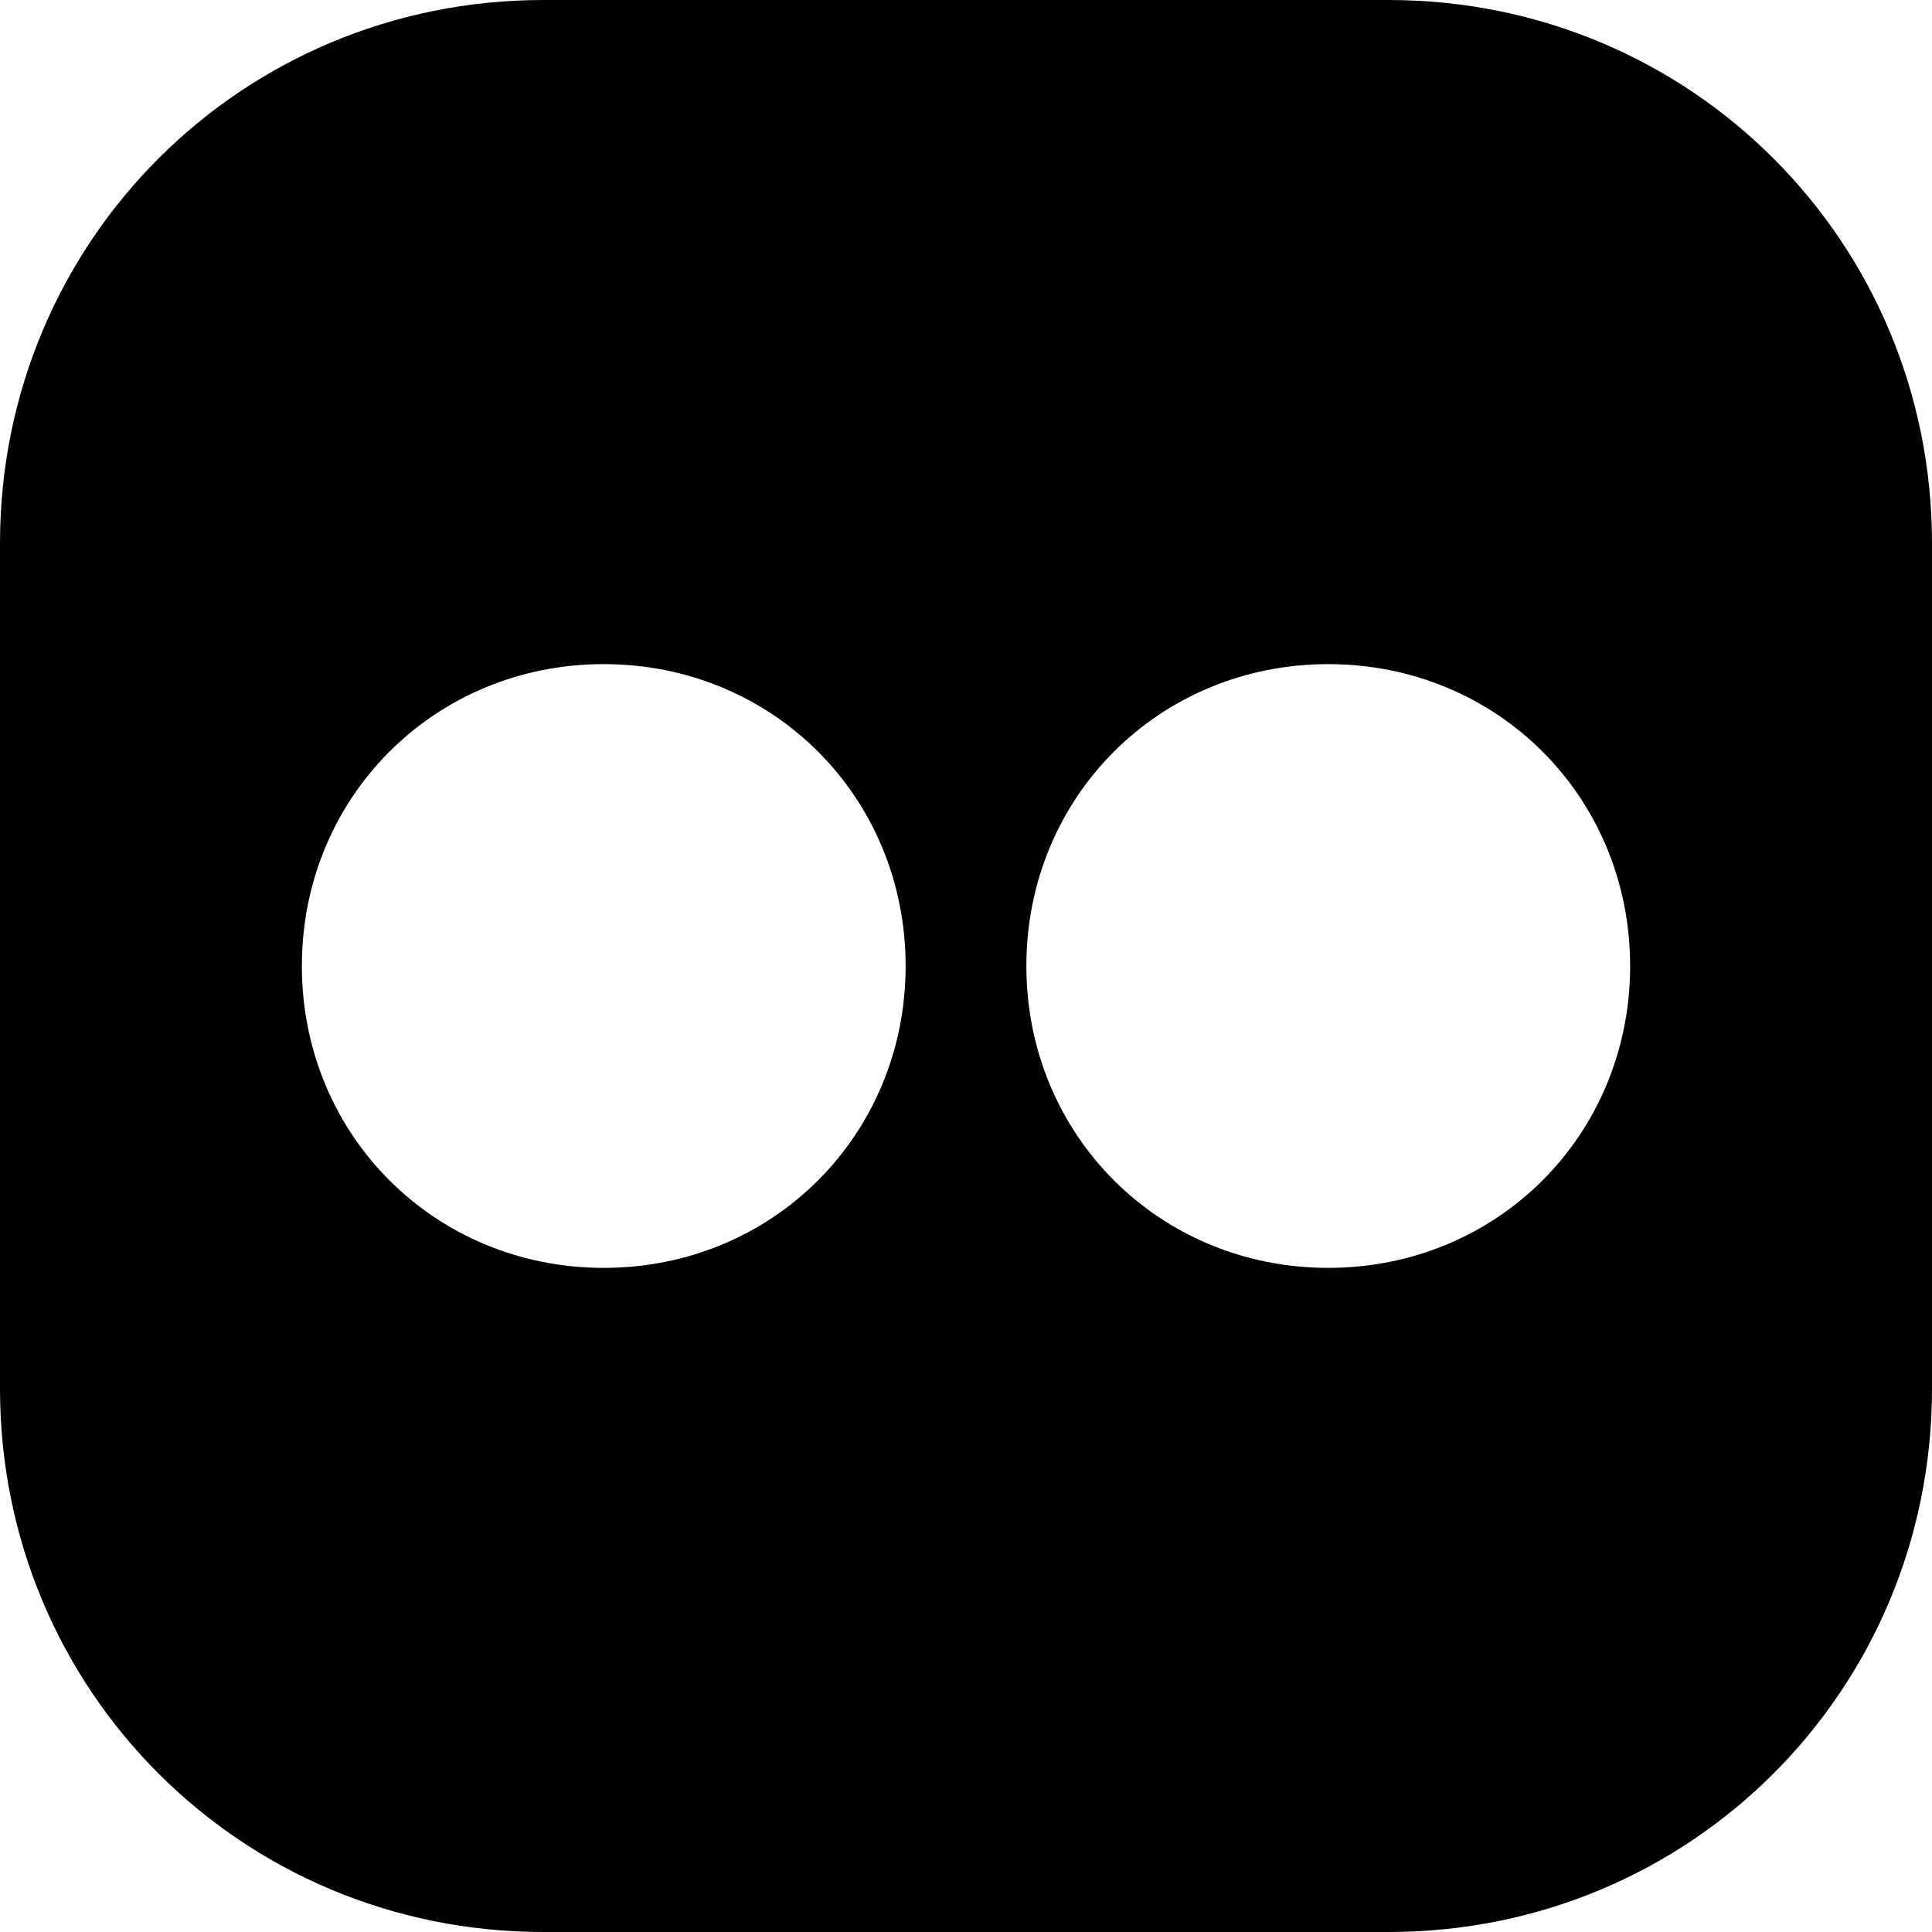 <?xml version="1.0" encoding="utf-8"?>


<svg fill="#000000" height="800px" width="800px" version="1.1" id="Icons" xmlns="http://www.w3.org/2000/svg" xmlns:xlink="http://www.w3.org/1999/xlink" 
	 viewBox="0 0 32 32" xml:space="preserve">
<path d="M23,0H9C4,0,0,4,0,9v14c0,5,4,9,9,9h14c5,0,9-4,9-9V9C32,4,28,0,23,0z M10,21c-2.8,0-5-2.2-5-5s2.2-5,5-5s5,2.2,5,5
	S12.8,21,10,21z M22,21c-2.8,0-5-2.2-5-5s2.2-5,5-5s5,2.2,5,5S24.8,21,22,21z"/>
</svg>